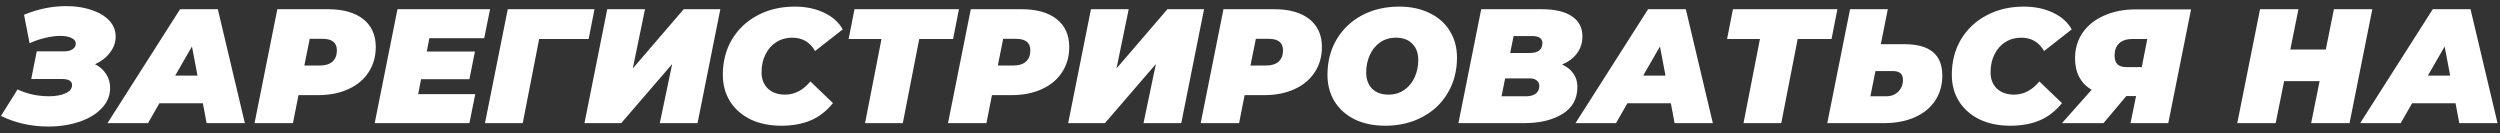 <?xml version="1.0" encoding="UTF-8"?> <svg xmlns="http://www.w3.org/2000/svg" width="338" height="18" viewBox="0 0 338 18" fill="none"><rect x="0" y="0" width="338" height="18" fill="#333333" stroke="none"/> <path d="M12.844 8.681C13.49 9.003 13.988 9.443 14.34 10.001C14.707 10.558 14.89 11.188 14.89 11.893C14.89 12.934 14.509 13.851 13.746 14.643C12.998 15.434 11.986 16.043 10.71 16.468C9.434 16.894 8.041 17.107 6.53 17.107C4.228 17.107 2.094 16.63 0.128 15.677L2.372 12.091C3.032 12.399 3.729 12.633 4.462 12.794C5.196 12.941 5.907 13.014 6.596 13.014C7.506 13.014 8.254 12.883 8.84 12.618C9.442 12.354 9.742 11.98 9.742 11.496C9.742 10.954 9.288 10.682 8.378 10.682H4.22L4.968 6.943H8.686C9.156 6.943 9.53 6.847 9.808 6.657C10.102 6.466 10.248 6.217 10.248 5.909C10.248 5.571 10.058 5.315 9.676 5.139C9.295 4.948 8.789 4.853 8.158 4.853C7.542 4.853 6.868 4.941 6.134 5.117C5.416 5.278 4.704 5.52 4 5.843L3.252 1.993C5.13 1.215 7.029 0.827 8.95 0.827C10.197 0.827 11.326 0.995 12.338 1.333C13.365 1.67 14.172 2.147 14.758 2.763C15.345 3.379 15.638 4.105 15.638 4.941C15.638 5.718 15.382 6.444 14.868 7.119C14.355 7.793 13.68 8.314 12.844 8.681ZM27.427 13.96H21.553L20.013 16.645H14.535L24.347 1.245H29.451L33.103 16.645H27.933L27.427 13.96ZM26.701 10.22L25.953 6.283L23.687 10.22H26.701ZM44.337 1.245C46.39 1.245 47.981 1.692 49.111 2.587C50.24 3.481 50.804 4.735 50.804 6.349C50.804 7.639 50.482 8.776 49.837 9.759C49.206 10.741 48.297 11.504 47.108 12.046C45.935 12.589 44.571 12.861 43.017 12.861H40.355L39.606 16.645H34.414L37.495 1.245H44.337ZM43.281 8.857C43.999 8.857 44.556 8.681 44.953 8.329C45.349 7.962 45.547 7.456 45.547 6.811C45.547 5.769 44.901 5.249 43.611 5.249H41.873L41.147 8.857H43.281ZM58.051 5.161L57.699 6.965H64.211L63.463 10.704H56.929L56.533 12.729H64.255L63.463 16.645H50.659L53.739 1.245H66.257L65.465 5.161H58.051ZM79.584 5.271H72.895L70.674 16.645H65.57L68.65 1.245H80.376L79.584 5.271ZM82.099 1.245H87.203L85.553 9.253L92.439 1.245H97.389L94.309 16.645H89.205L90.877 8.659L83.991 16.645H79.019L82.099 1.245ZM105.624 16.997C104.055 16.997 102.669 16.71 101.466 16.139C100.278 15.552 99.354 14.738 98.694 13.697C98.049 12.655 97.726 11.46 97.726 10.111C97.726 8.321 98.137 6.73 98.958 5.337C99.794 3.943 100.945 2.858 102.412 2.081C103.893 1.289 105.573 0.893 107.45 0.893C108.931 0.893 110.244 1.164 111.388 1.707C112.532 2.235 113.383 2.99 113.94 3.973L110.2 6.899C109.511 5.696 108.484 5.095 107.12 5.095C106.313 5.095 105.595 5.293 104.964 5.689C104.333 6.085 103.842 6.642 103.49 7.361C103.138 8.065 102.962 8.871 102.962 9.781C102.962 10.69 103.248 11.423 103.82 11.98C104.407 12.523 105.177 12.794 106.13 12.794C107.435 12.794 108.579 12.2 109.562 11.012L112.62 13.938C111.725 15.039 110.706 15.823 109.562 16.293C108.433 16.762 107.12 16.997 105.624 16.997ZM128.858 5.271H124.282L122.06 16.645H116.956L119.178 5.271H114.734L115.526 1.245H129.65L128.858 5.271ZM138.094 1.245C140.148 1.245 141.739 1.692 142.868 2.587C143.998 3.481 144.562 4.735 144.562 6.349C144.562 7.639 144.24 8.776 143.594 9.759C142.964 10.741 142.054 11.504 140.866 12.046C139.693 12.589 138.329 12.861 136.774 12.861H134.112L133.364 16.645L128.172 16.645L131.252 1.245H138.094ZM137.038 8.857C137.757 8.857 138.314 8.681 138.71 8.329C139.106 7.962 139.304 7.456 139.304 6.811C139.304 5.769 138.659 5.249 137.368 5.249H135.63L134.904 8.857H137.038ZM147.497 1.245H152.601L150.951 9.253L157.837 1.245H162.787L159.707 16.645H154.603L156.275 8.659L149.389 16.645H144.417L147.497 1.245ZM172.255 1.245C174.308 1.245 175.899 1.692 177.029 2.587C178.158 3.481 178.723 4.735 178.723 6.349C178.723 7.639 178.4 8.776 177.755 9.759C177.124 10.741 176.215 11.504 175.027 12.046C173.853 12.589 172.489 12.861 170.935 12.861H168.273L167.525 16.645H162.333L165.413 1.245H172.255ZM171.199 8.857C171.917 8.857 172.475 8.681 172.871 8.329C173.267 7.962 173.465 7.456 173.465 6.811C173.465 5.769 172.819 5.249 171.529 5.249H169.791L169.065 8.857H171.199ZM187.284 16.997C185.715 16.997 184.336 16.71 183.148 16.139C181.975 15.552 181.065 14.738 180.42 13.697C179.789 12.655 179.474 11.46 179.474 10.111C179.474 8.321 179.885 6.73 180.706 5.337C181.542 3.929 182.693 2.836 184.16 2.059C185.641 1.281 187.313 0.893 189.176 0.893C190.745 0.893 192.117 1.186 193.29 1.773C194.478 2.345 195.387 3.151 196.018 4.193C196.663 5.234 196.986 6.429 196.986 7.779C196.986 9.568 196.568 11.166 195.732 12.575C194.911 13.968 193.759 15.053 192.278 15.831C190.811 16.608 189.147 16.997 187.284 16.997ZM187.724 12.794C188.545 12.794 189.257 12.582 189.858 12.156C190.474 11.731 190.943 11.159 191.266 10.441C191.589 9.722 191.75 8.937 191.75 8.087C191.75 7.177 191.479 6.451 190.936 5.909C190.408 5.366 189.675 5.095 188.736 5.095C187.915 5.095 187.196 5.307 186.58 5.733C185.979 6.158 185.517 6.73 185.194 7.449C184.871 8.167 184.71 8.952 184.71 9.803C184.71 10.712 184.974 11.438 185.502 11.98C186.045 12.523 186.785 12.794 187.724 12.794ZM211.194 8.725C211.854 9.018 212.36 9.421 212.712 9.935C213.079 10.433 213.262 11.034 213.262 11.739C213.262 13.367 212.588 14.591 211.238 15.412C209.904 16.234 208.18 16.645 206.068 16.645H197.18L200.26 1.245H208.422C210.226 1.245 211.598 1.567 212.536 2.213C213.475 2.843 213.944 3.745 213.944 4.919C213.944 5.784 213.702 6.547 213.218 7.207C212.734 7.852 212.06 8.358 211.194 8.725ZM204.638 4.875L204.176 7.163H206.816C207.96 7.163 208.532 6.715 208.532 5.821C208.532 5.513 208.415 5.278 208.18 5.117C207.946 4.955 207.608 4.875 207.168 4.875H204.638ZM206.354 13.014C206.882 13.014 207.308 12.897 207.63 12.662C207.953 12.413 208.114 12.061 208.114 11.607C208.114 11.284 207.99 11.034 207.74 10.858C207.506 10.682 207.205 10.595 206.838 10.595H203.494L203.01 13.014H206.354ZM225.9 13.96H220.026L218.486 16.645H213.008L222.82 1.245H227.924L231.576 16.645H226.406L225.9 13.96ZM225.174 10.22L224.426 6.283L222.16 10.22H225.174ZM247.624 5.271H243.048L240.826 16.645H235.722L237.944 5.271H233.5L234.292 1.245L248.416 1.245L247.624 5.271ZM257.476 5.975C259.192 5.975 260.475 6.327 261.326 7.031C262.177 7.735 262.602 8.798 262.602 10.22C262.602 11.496 262.279 12.626 261.634 13.608C260.989 14.576 260.072 15.325 258.884 15.852C257.696 16.381 256.317 16.645 254.748 16.645H247.048L250.128 1.245H255.232L254.286 5.975H257.476ZM255.056 13.014C255.687 13.014 256.215 12.809 256.64 12.399C257.065 11.973 257.278 11.445 257.278 10.815C257.278 10.389 257.161 10.081 256.926 9.891C256.706 9.7 256.347 9.605 255.848 9.605H253.56L252.878 13.014H255.056ZM271.784 16.997C270.215 16.997 268.829 16.71 267.626 16.139C266.438 15.552 265.514 14.738 264.854 13.697C264.209 12.655 263.886 11.46 263.886 10.111C263.886 8.321 264.297 6.73 265.118 5.337C265.954 3.943 267.106 2.858 268.572 2.081C270.054 1.289 271.733 0.893 273.61 0.893C275.092 0.893 276.404 1.164 277.548 1.707C278.692 2.235 279.543 2.99 280.1 3.973L276.36 6.899C275.671 5.696 274.644 5.095 273.28 5.095C272.474 5.095 271.755 5.293 271.124 5.689C270.494 6.085 270.002 6.642 269.65 7.361C269.298 8.065 269.122 8.871 269.122 9.781C269.122 10.69 269.408 11.423 269.98 11.98C270.567 12.523 271.337 12.794 272.29 12.794C273.596 12.794 274.74 12.2 275.722 11.012L278.78 13.938C277.886 15.039 276.866 15.823 275.722 16.293C274.593 16.762 273.28 16.997 271.784 16.997ZM296.231 1.267L293.151 16.645H288.047L288.795 12.992H287.475L284.395 16.645H278.785L282.789 12.134C282.056 11.709 281.498 11.137 281.117 10.418C280.736 9.7 280.545 8.857 280.545 7.889C280.545 6.569 280.89 5.41 281.579 4.413C282.268 3.415 283.236 2.645 284.483 2.103C285.73 1.545 287.167 1.267 288.795 1.267H296.231ZM288.289 5.271C287.526 5.271 286.932 5.469 286.507 5.865C286.096 6.246 285.891 6.789 285.891 7.493C285.891 8.035 286.023 8.439 286.287 8.703C286.551 8.952 286.969 9.077 287.541 9.077H289.565L290.313 5.271L288.289 5.271ZM320.738 1.245L317.658 16.645H312.466L313.61 10.969H308.814L307.67 16.645H302.478L305.558 1.245H310.75L309.65 6.701H314.446L315.546 1.245H320.738ZM331.99 13.96H326.116L324.576 16.645H319.098L328.91 1.245H334.014L337.666 16.645H332.496L331.99 13.96ZM331.264 10.22L330.516 6.283L328.25 10.22H331.264Z" fill="white"></path> </svg> 